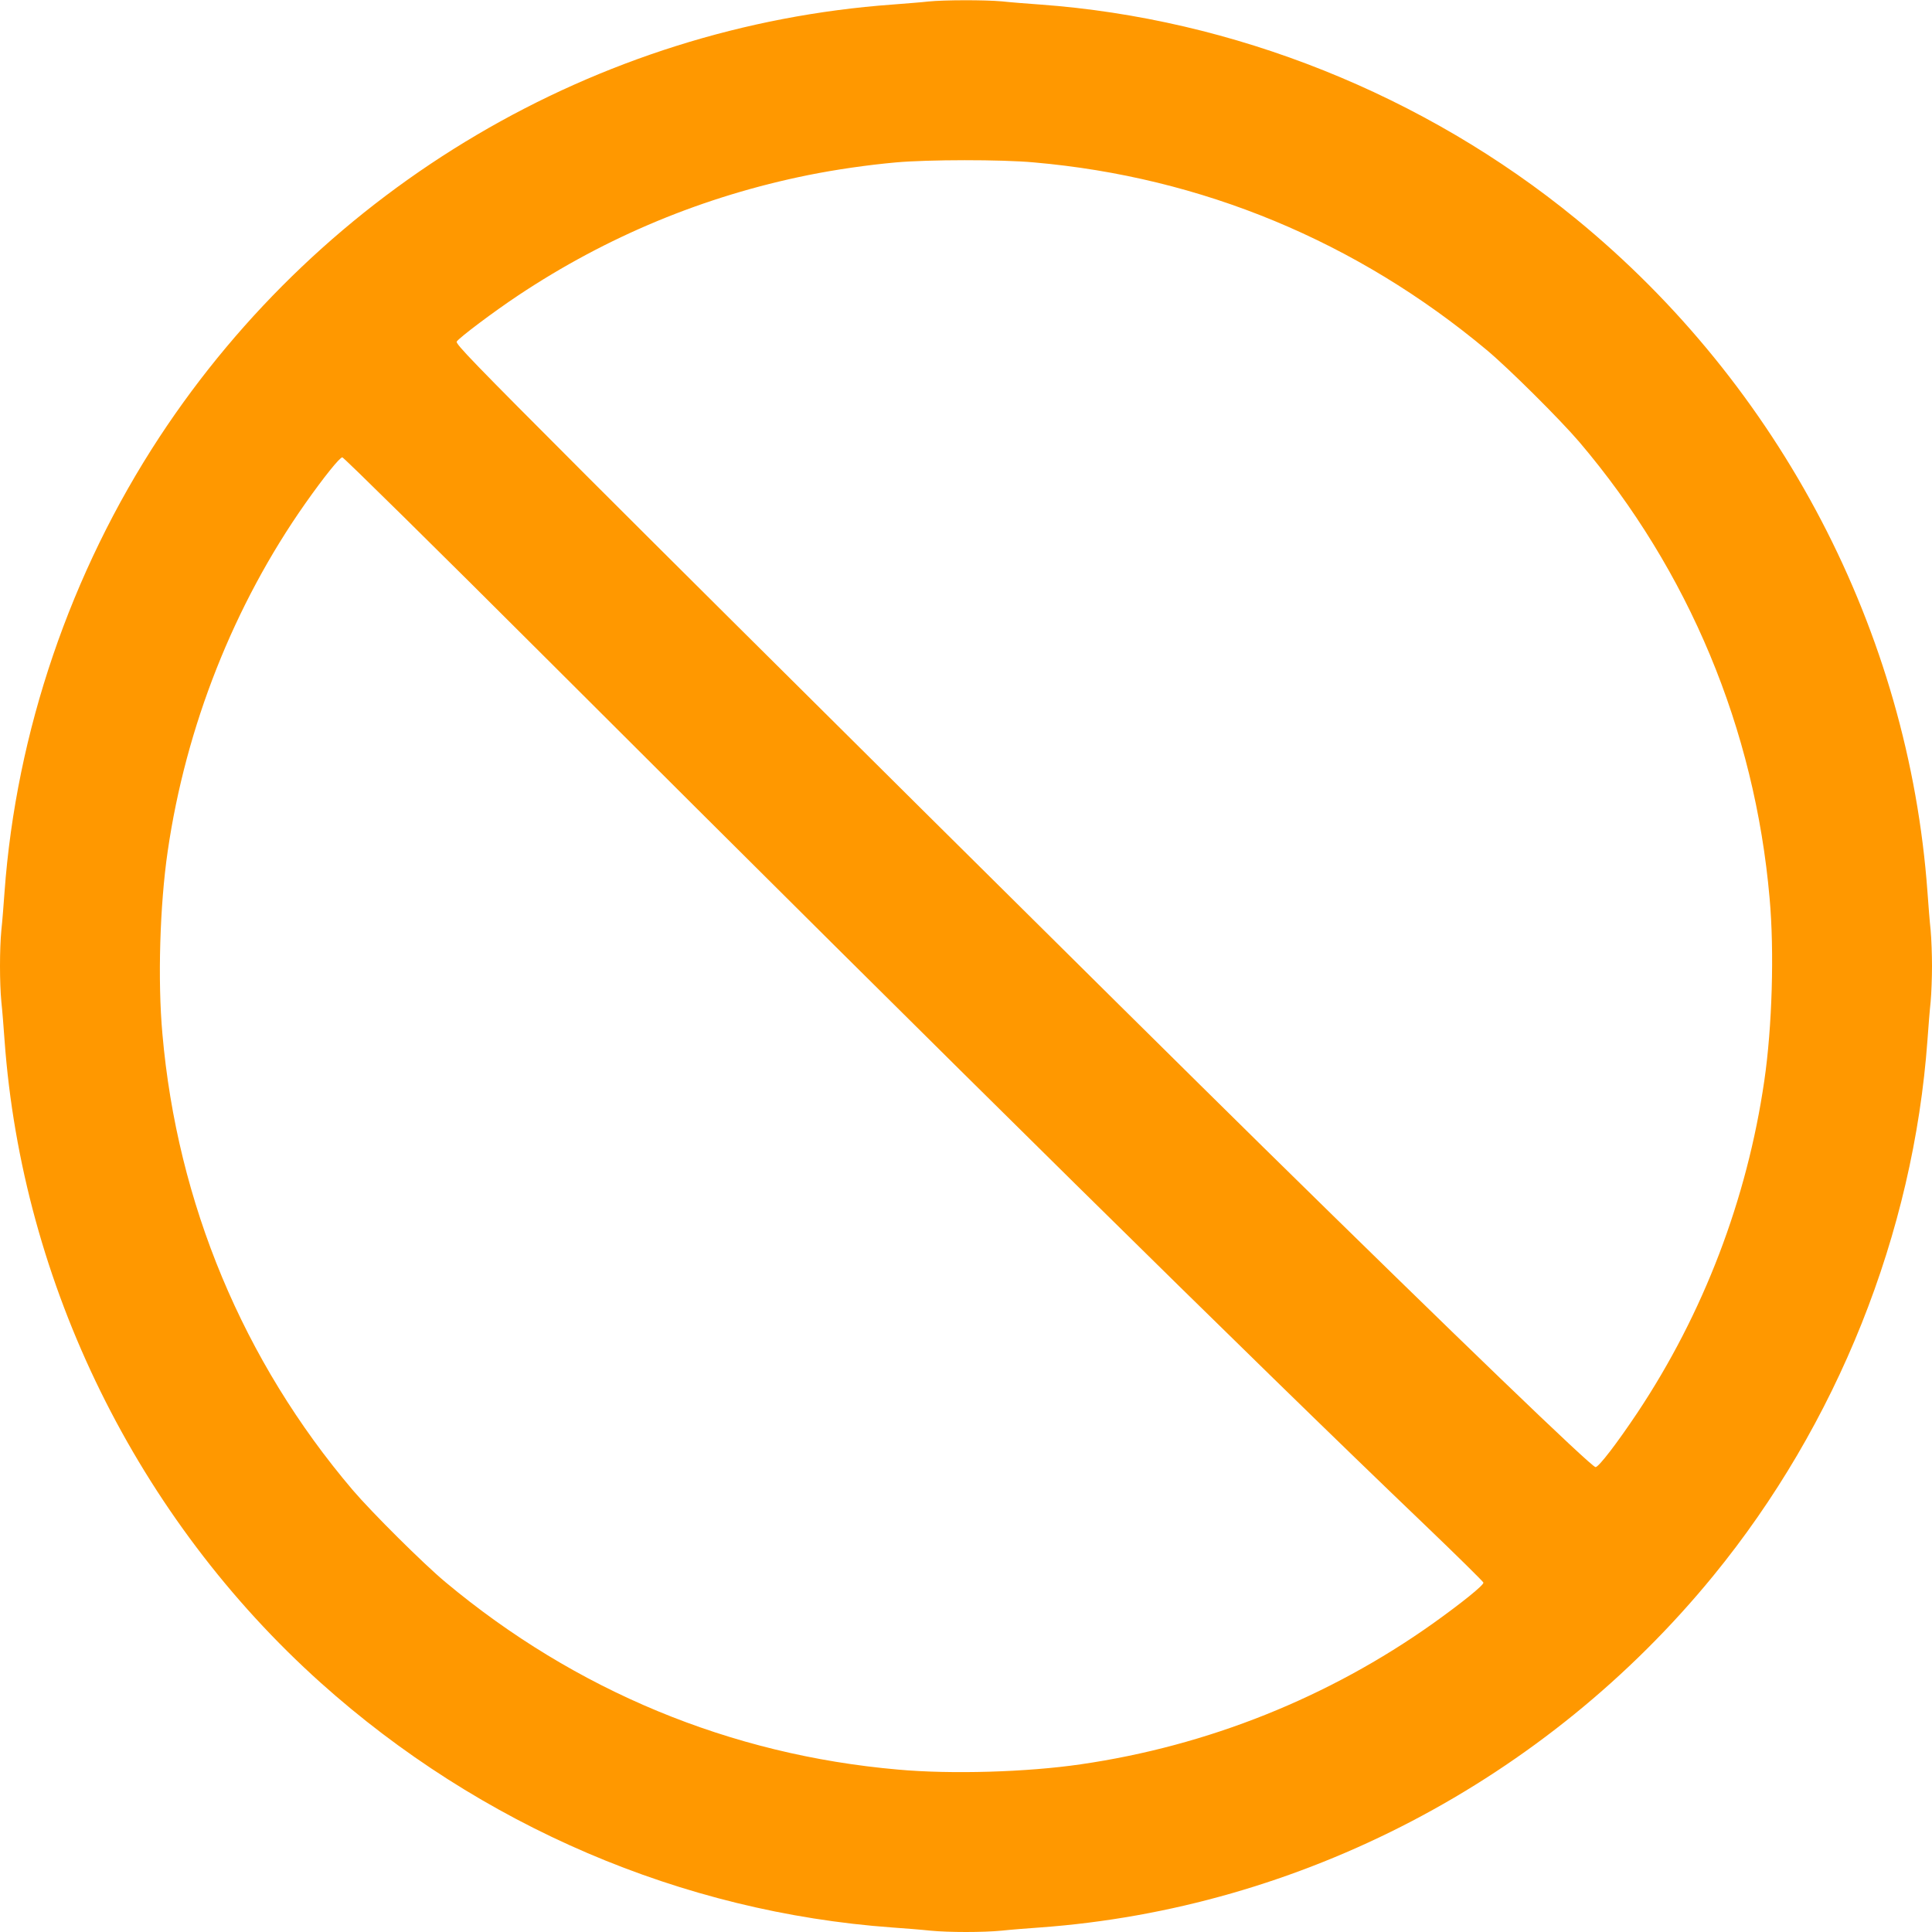 <?xml version="1.0" standalone="no"?>
<!DOCTYPE svg PUBLIC "-//W3C//DTD SVG 20010904//EN"
 "http://www.w3.org/TR/2001/REC-SVG-20010904/DTD/svg10.dtd">
<svg version="1.0" xmlns="http://www.w3.org/2000/svg"
 width="1280pt" height="1280pt" viewBox="0 0 1280 1280"
 preserveAspectRatio="xMidYMid meet">
<g transform="translate(0,1280) scale(0.1,-0.1)"
fill="#ff9800" stroke="none">
<path d="M6150 12790 c-41 -5 -147 -13 -235 -20 -1963 -142 -3768 -1206 -4858
-2865 -590 -899 -950 -1955 -1027 -3015 -6 -85 -15 -199 -21 -253 -12 -125
-12 -349 0 -474 6 -54 15 -168 21 -253 117 -1619 880 -3169 2095 -4259 1058
-948 2393 -1520 3785 -1621 85 -6 199 -15 253 -21 125 -12 349 -12 474 0 54 6
168 15 253 21 1726 125 3353 975 4461 2330 821 1004 1326 2267 1419 3550 6 85
15 199 21 253 5 54 9 160 9 237 0 77 -4 183 -9 237 -6 54 -15 168 -21 253
-125 1726 -975 3353 -2330 4461 -1004 821 -2267 1326 -3550 1419 -85 6 -199
15 -253 21 -113 10 -377 10 -487 -1z m700 -1066 c1112 -97 2138 -523 3000
-1243 145 -121 486 -460 614 -610 725 -853 1162 -1901 1260 -3021 32 -354 17
-854 -35 -1210 -114 -785 -403 -1542 -841 -2200 -135 -202 -256 -360 -277
-360 -27 0 -920 860 -2201 2119 -937 922 -3529 3494 -4485 4450 -751 752 -868
873 -859 888 16 26 248 200 409 307 585 389 1227 656 1920 796 179 36 391 67
581 84 211 19 698 20 914 0z m-3205 -3312 c2678 -2674 4663 -4632 5795 -5715
212 -203 386 -375 388 -382 4 -16 -144 -135 -333 -270 -691 -491 -1493 -812
-2335 -934 -356 -52 -856 -67 -1210 -35 -1112 97 -2138 523 -3000 1243 -145
121 -486 460 -614 610 -725 853 -1162 1901 -1260 3021 -32 354 -17 854 35
1210 120 826 439 1633 912 2305 124 176 228 305 245 305 9 0 629 -611 1377
-1358z"/>
</g>
</svg>
